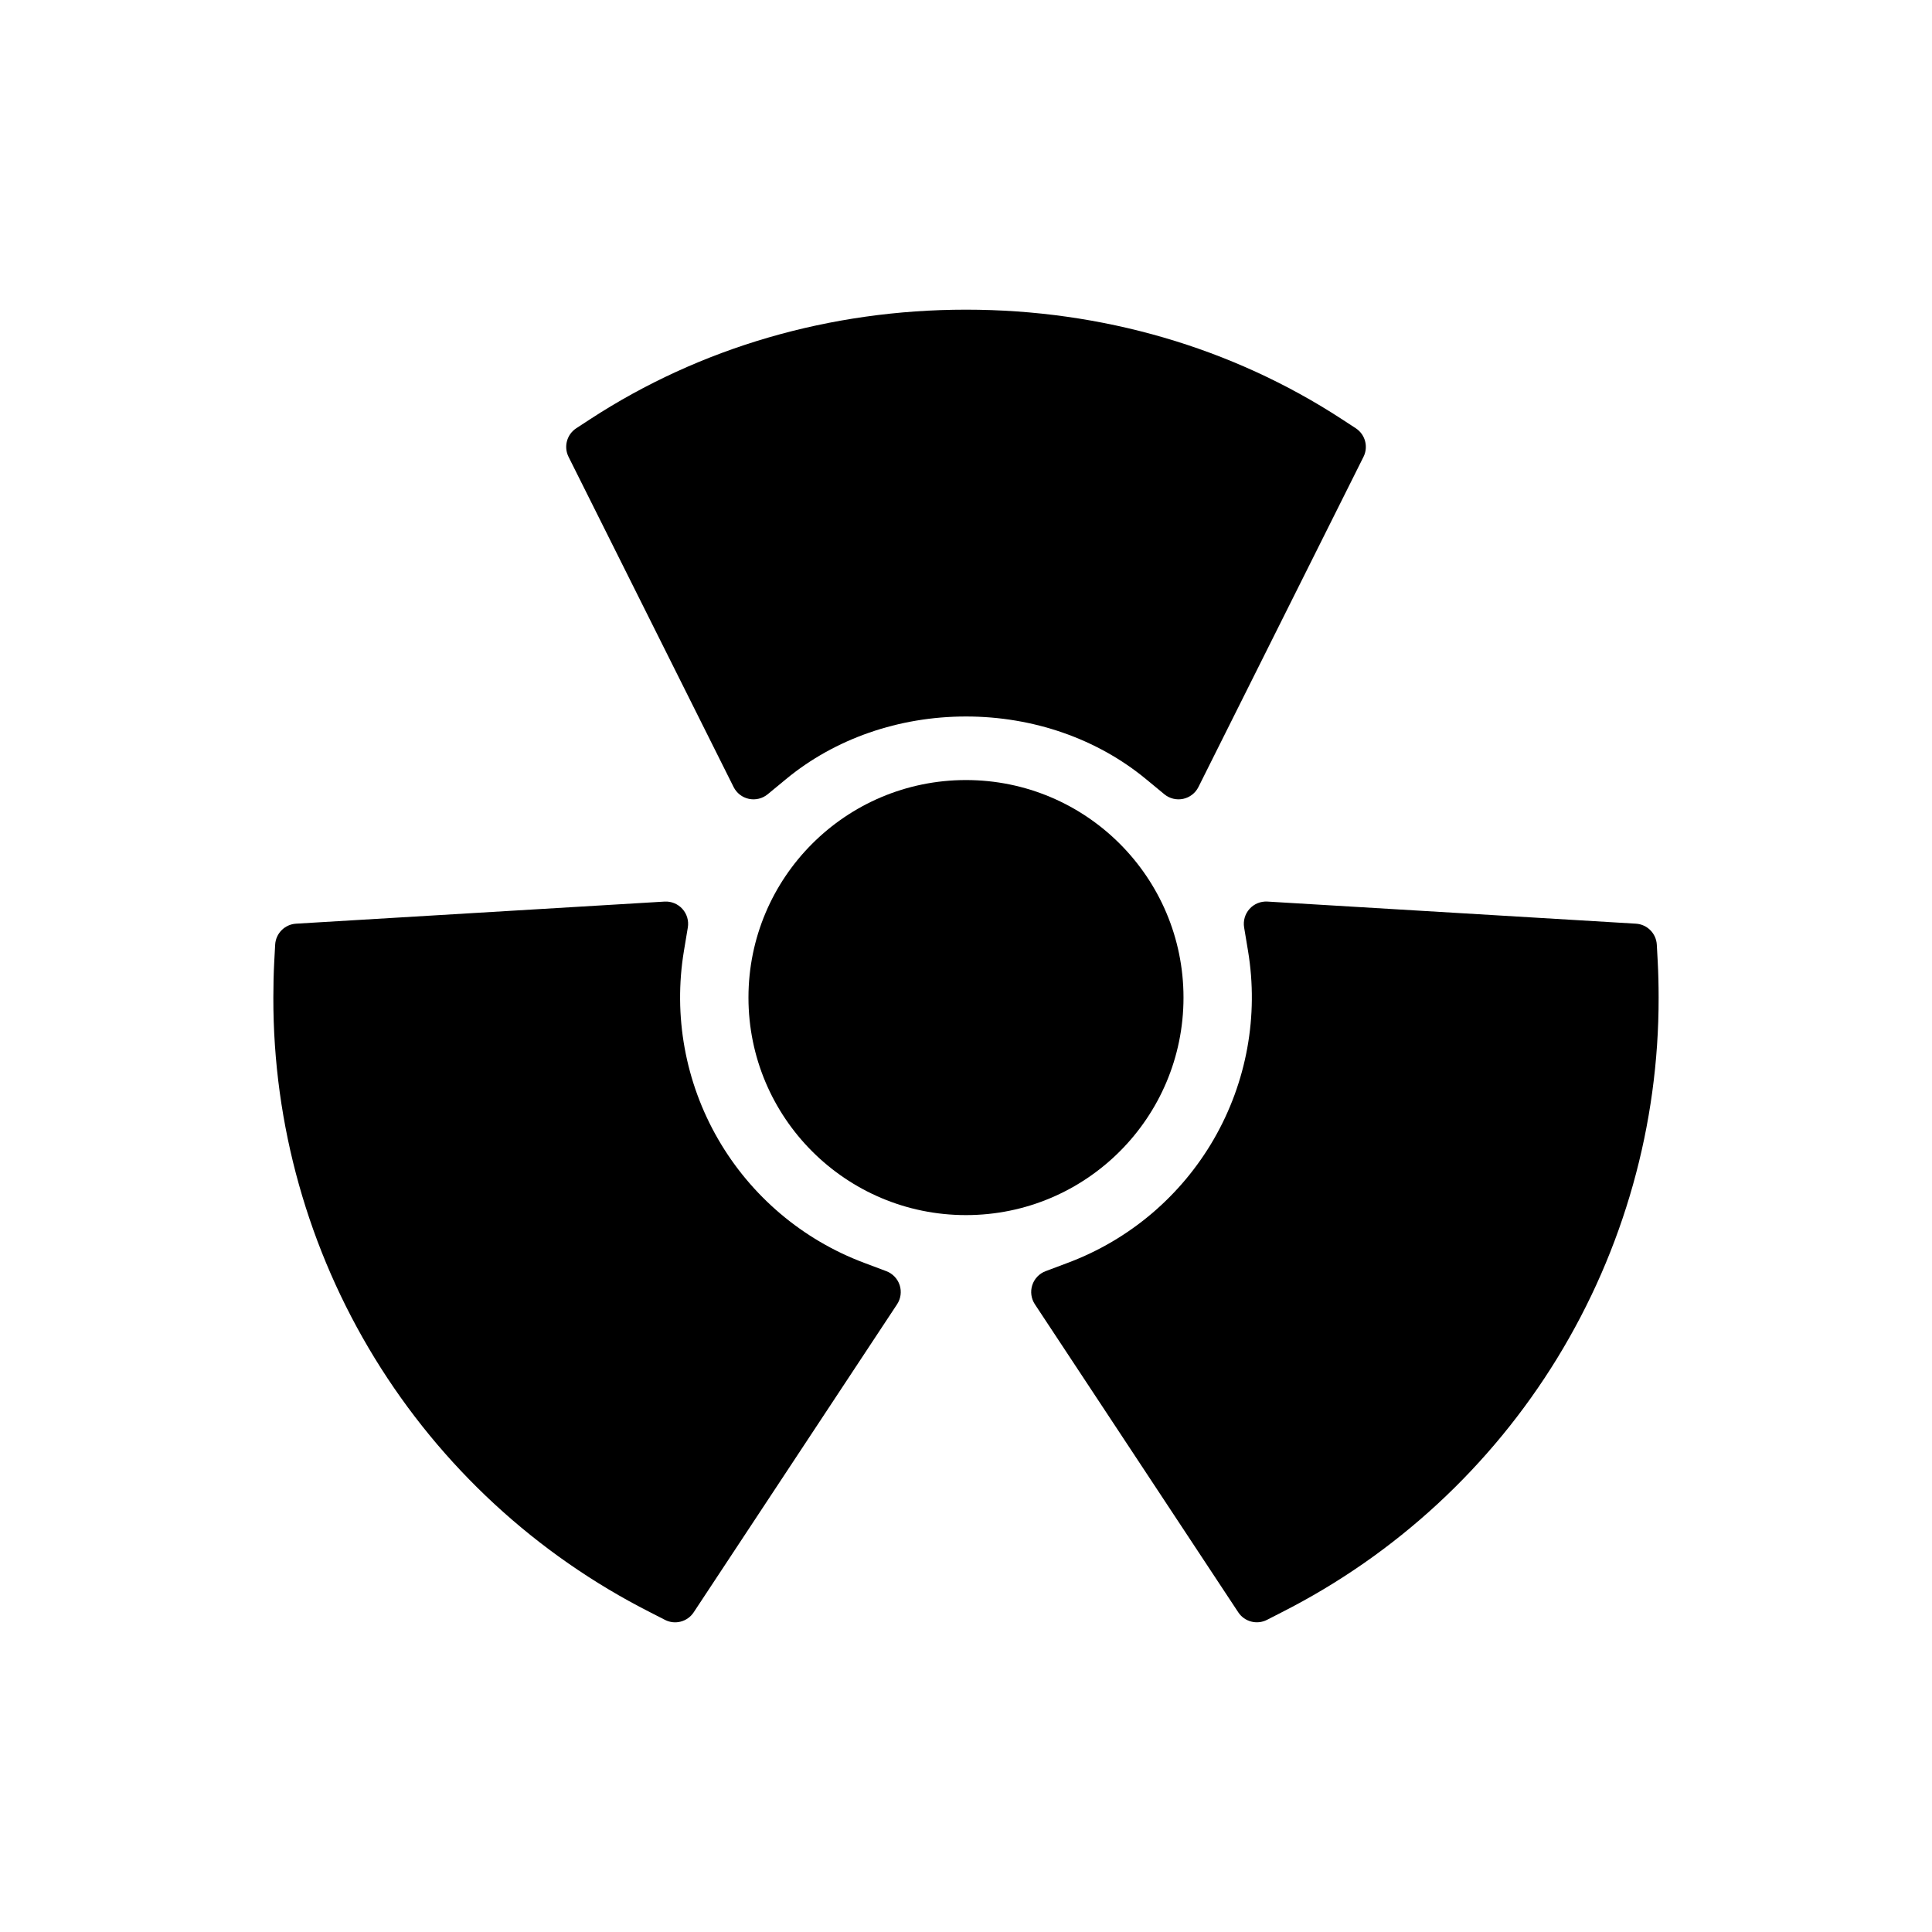 <?xml version="1.0" encoding="UTF-8"?>
<!-- Uploaded to: SVG Repo, www.svgrepo.com, Generator: SVG Repo Mixer Tools -->
<svg fill="#000000" width="800px" height="800px" version="1.1" viewBox="144 144 512 512" xmlns="http://www.w3.org/2000/svg">
 <g>
  <path d="m457.64 408.37c0 31.836-25.809 57.645-57.645 57.645s-57.645-25.809-57.645-57.645c0-31.84 25.809-57.648 57.645-57.648s57.645 25.809 57.645 57.648"/>
  <path d="m316.22 571.23 3.996 2.047v0.004c2.68 1.375 5.965 0.512 7.621-2.004l53.898-81.625c0.988-1.5 1.242-3.367 0.688-5.078-0.559-1.707-1.859-3.07-3.543-3.703l-5.891-2.215c-16.305-6.113-29.98-17.699-38.688-32.777s-11.906-32.711-9.051-49.887l1.031-6.199c0.297-1.773-0.234-3.582-1.434-4.918-1.203-1.336-2.949-2.051-4.742-1.945l-97.645 5.856c-2.996 0.18-5.379 2.578-5.539 5.574l-0.242 4.477c-0.16 3-0.238 6.203-0.238 9.527v0.004c-0.059 33.719 9.238 66.793 26.852 95.543 17.613 28.754 42.859 52.059 72.926 67.32z"/>
  <path d="m475.14 384.87c-1.203 1.336-1.73 3.148-1.434 4.922l1.031 6.199c2.856 17.176-0.348 34.809-9.055 49.891-8.707 15.078-22.383 26.664-38.688 32.773l-5.887 2.215c-1.684 0.629-2.984 1.992-3.543 3.703-0.555 1.707-0.301 3.574 0.688 5.074l53.898 81.625c1.66 2.512 4.941 3.375 7.621 2.004l3.996-2.047h-0.004c30.07-15.262 55.312-38.566 72.93-67.316 17.617-28.754 26.914-61.828 26.859-95.547 0-3.32-0.082-6.523-0.238-9.527l-0.242-4.477c-0.164-3-2.547-5.398-5.543-5.578l-97.648-5.859c-1.793-0.105-3.539 0.609-4.742 1.945z"/>
  <path d="m338.41 352.57c0.805 1.609 2.297 2.766 4.059 3.137 1.758 0.371 3.594-0.078 4.981-1.223l4.856-4.008c12.961-10.703 29.898-16.598 47.699-16.598 17.797 0 34.734 5.894 47.699 16.598l4.856 4.008h-0.004c1.391 1.145 3.223 1.594 4.981 1.223 1.762-0.371 3.254-1.527 4.059-3.137l43.742-87.5c1.344-2.684 0.457-5.945-2.055-7.582l-3.754-2.449c-29.094-18.953-63.512-28.973-99.523-28.973-36.016 0-70.434 10.02-99.535 28.977l-3.746 2.445c-2.512 1.637-3.394 4.898-2.055 7.582z"/>
 </g>
</svg>